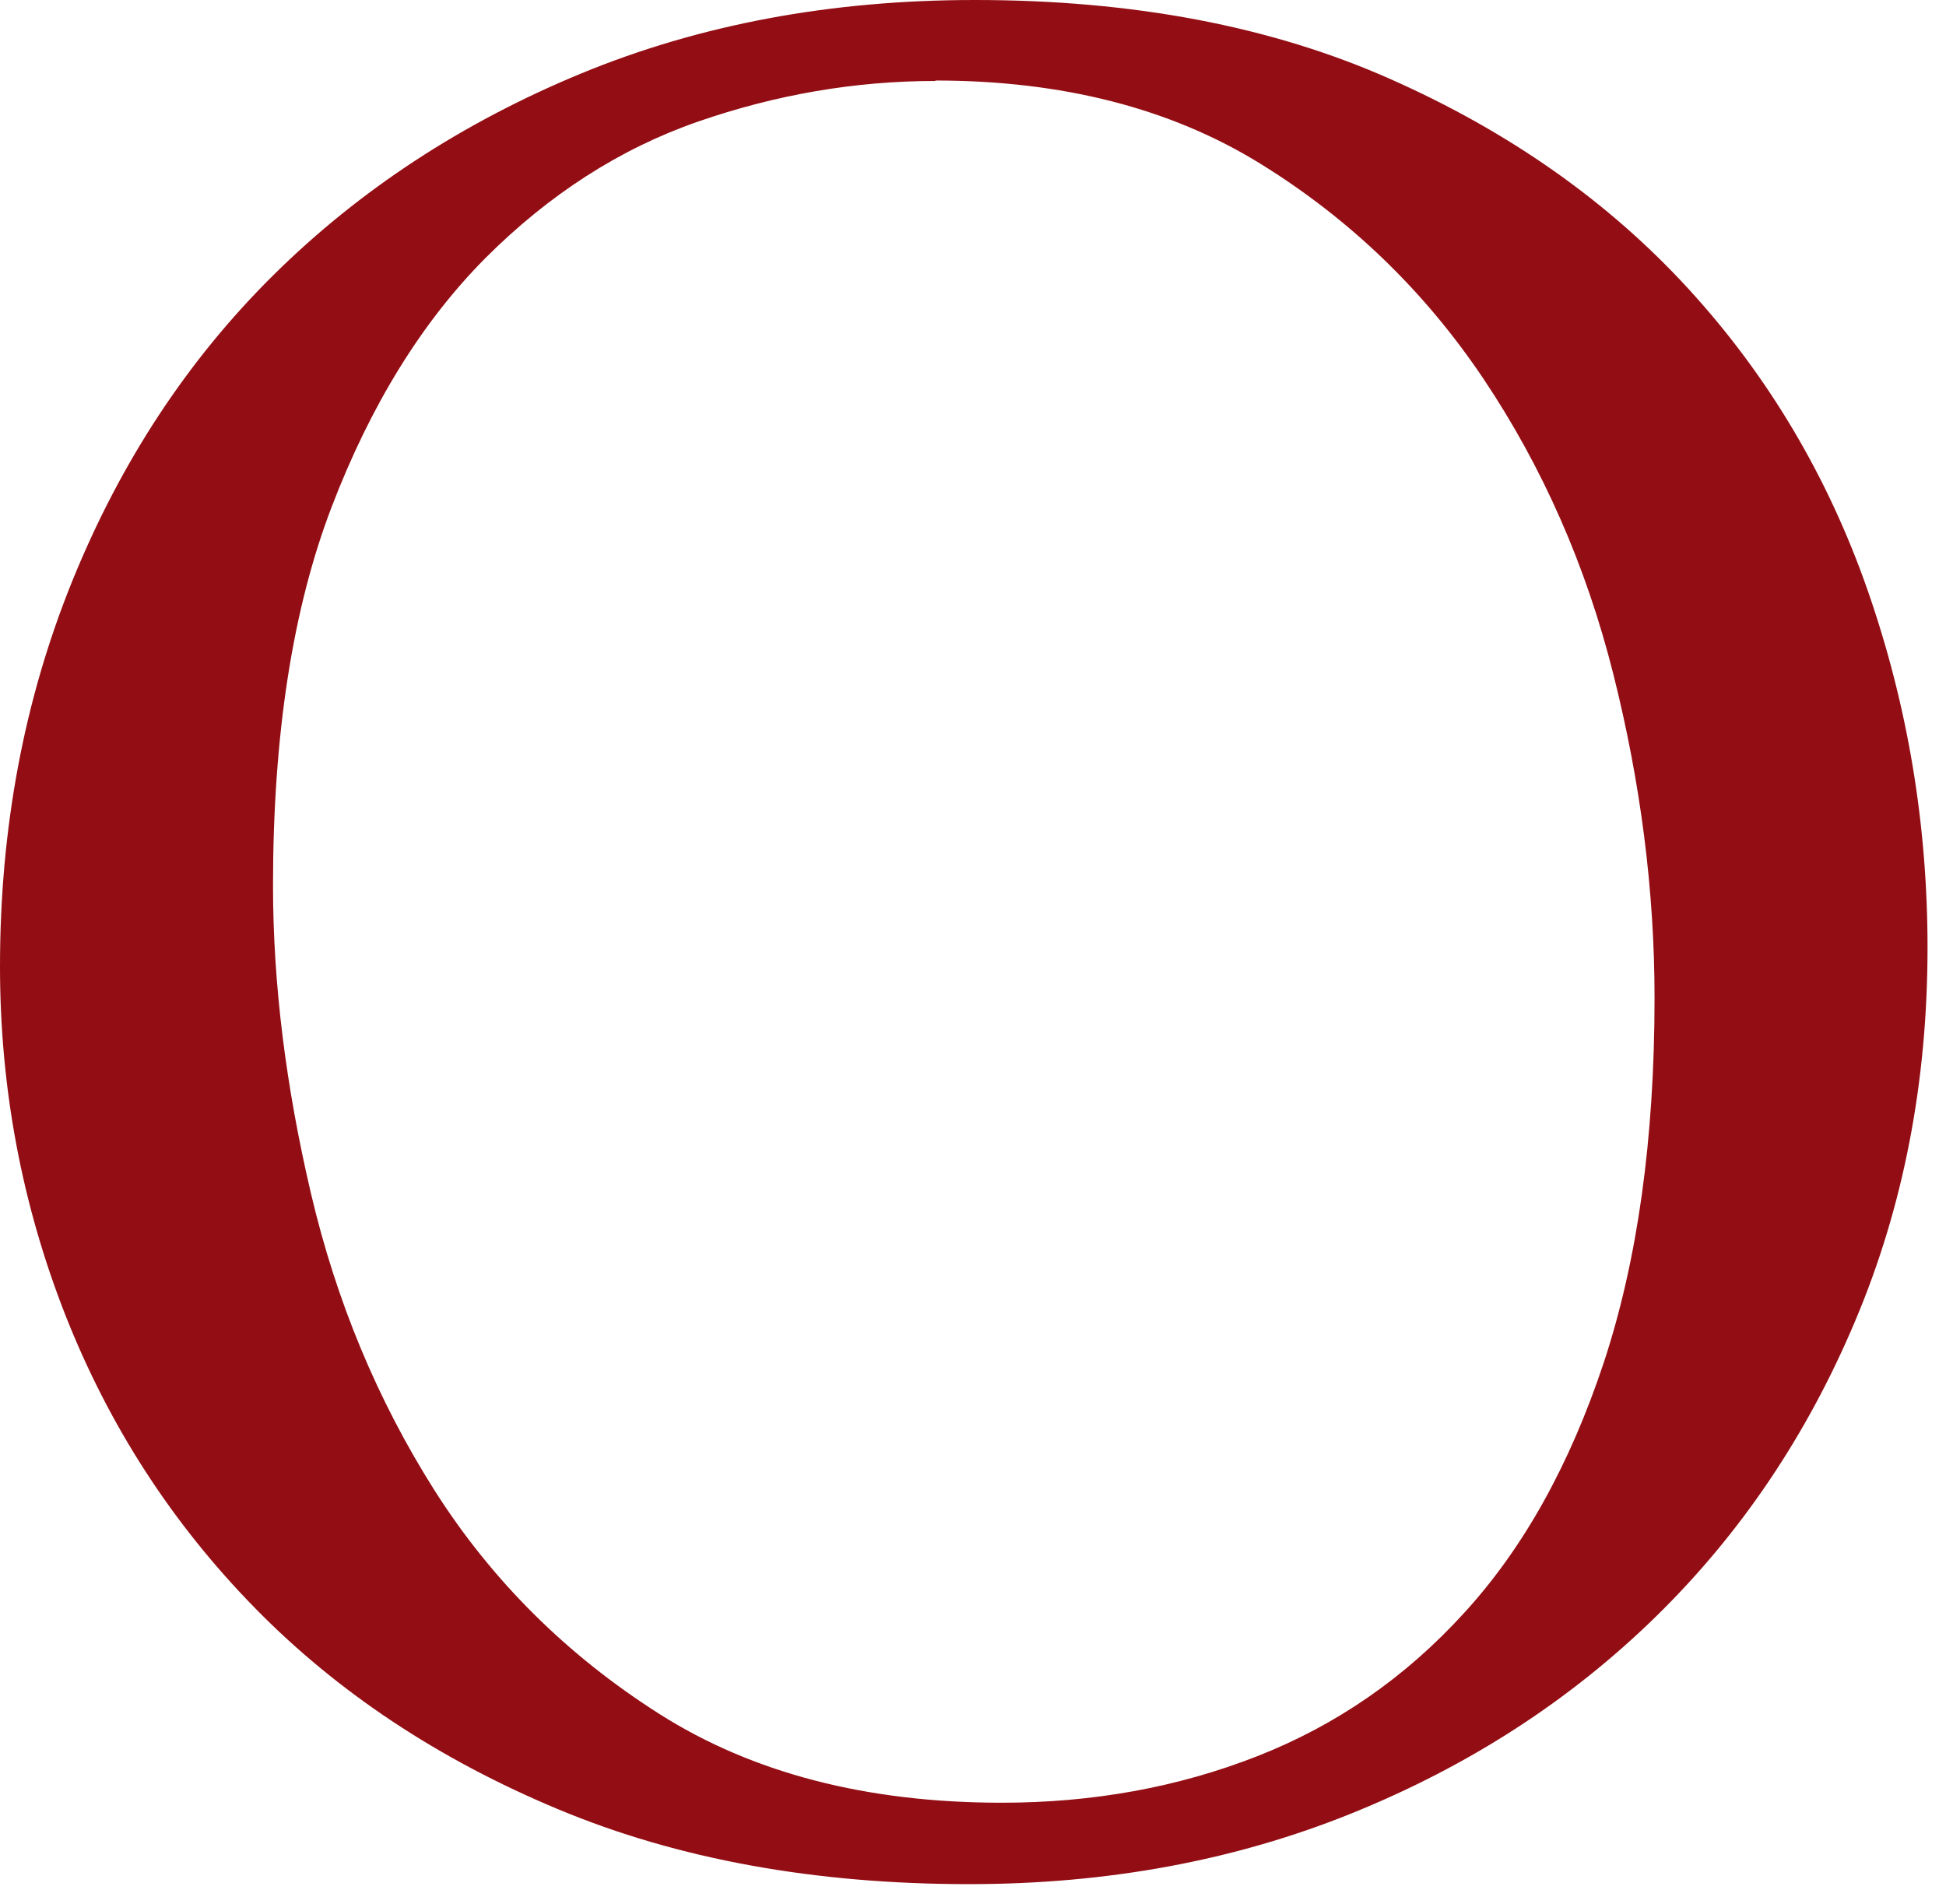 <?xml version="1.0" encoding="utf-8"?>
<svg xmlns="http://www.w3.org/2000/svg" fill="none" height="100%" overflow="visible" preserveAspectRatio="none" style="display: block;" viewBox="0 0 92 90" width="100%">
<path d="M46.098 0C53.562 0 60.106 1.24 65.72 3.732C71.345 6.223 76.039 9.528 79.814 13.645C83.588 17.761 86.422 22.53 88.304 27.931C90.186 33.341 91.127 38.955 91.127 44.794C91.127 51.145 89.994 57.027 87.716 62.427C85.438 67.838 82.295 72.51 78.253 76.456C74.211 80.402 69.431 83.492 63.902 85.727C58.374 87.962 52.343 89.074 45.82 89.074C38.528 89.074 32.047 87.898 26.391 85.535C20.723 83.171 15.944 79.996 12.04 76.007C8.137 72.019 5.154 67.41 3.09 62.17C1.037 56.941 0 51.445 0 45.692C0 39.169 1.133 33.106 3.411 27.482C5.689 21.867 8.854 17.034 12.928 13.003C17.002 8.972 21.857 5.796 27.471 3.475C33.095 1.155 39.287 0 46.077 0L46.098 0ZM44.227 3.828C40.431 3.828 36.688 4.47 32.988 5.753C29.299 7.036 25.952 9.196 22.948 12.201C19.953 15.216 17.526 19.141 15.676 23.974C13.826 28.807 12.907 34.774 12.907 41.864C12.907 46.472 13.505 51.327 14.703 56.428C15.901 61.529 17.847 66.201 20.542 70.457C23.247 74.713 26.786 78.242 31.181 81.033C35.576 83.824 40.976 85.225 47.36 85.225C51.659 85.225 55.679 84.498 59.422 83.032C63.165 81.567 66.437 79.311 69.228 76.242C72.029 73.184 74.221 69.238 75.825 64.405C77.419 59.572 78.221 53.829 78.221 47.178C78.221 42.12 77.568 37.02 76.274 31.876C74.981 26.733 72.927 22.081 70.136 17.911C67.335 13.741 63.817 10.351 59.572 7.731C55.327 5.111 50.204 3.807 44.216 3.807L44.227 3.828Z" fill="#930E14" id="Vector"/>
</svg>